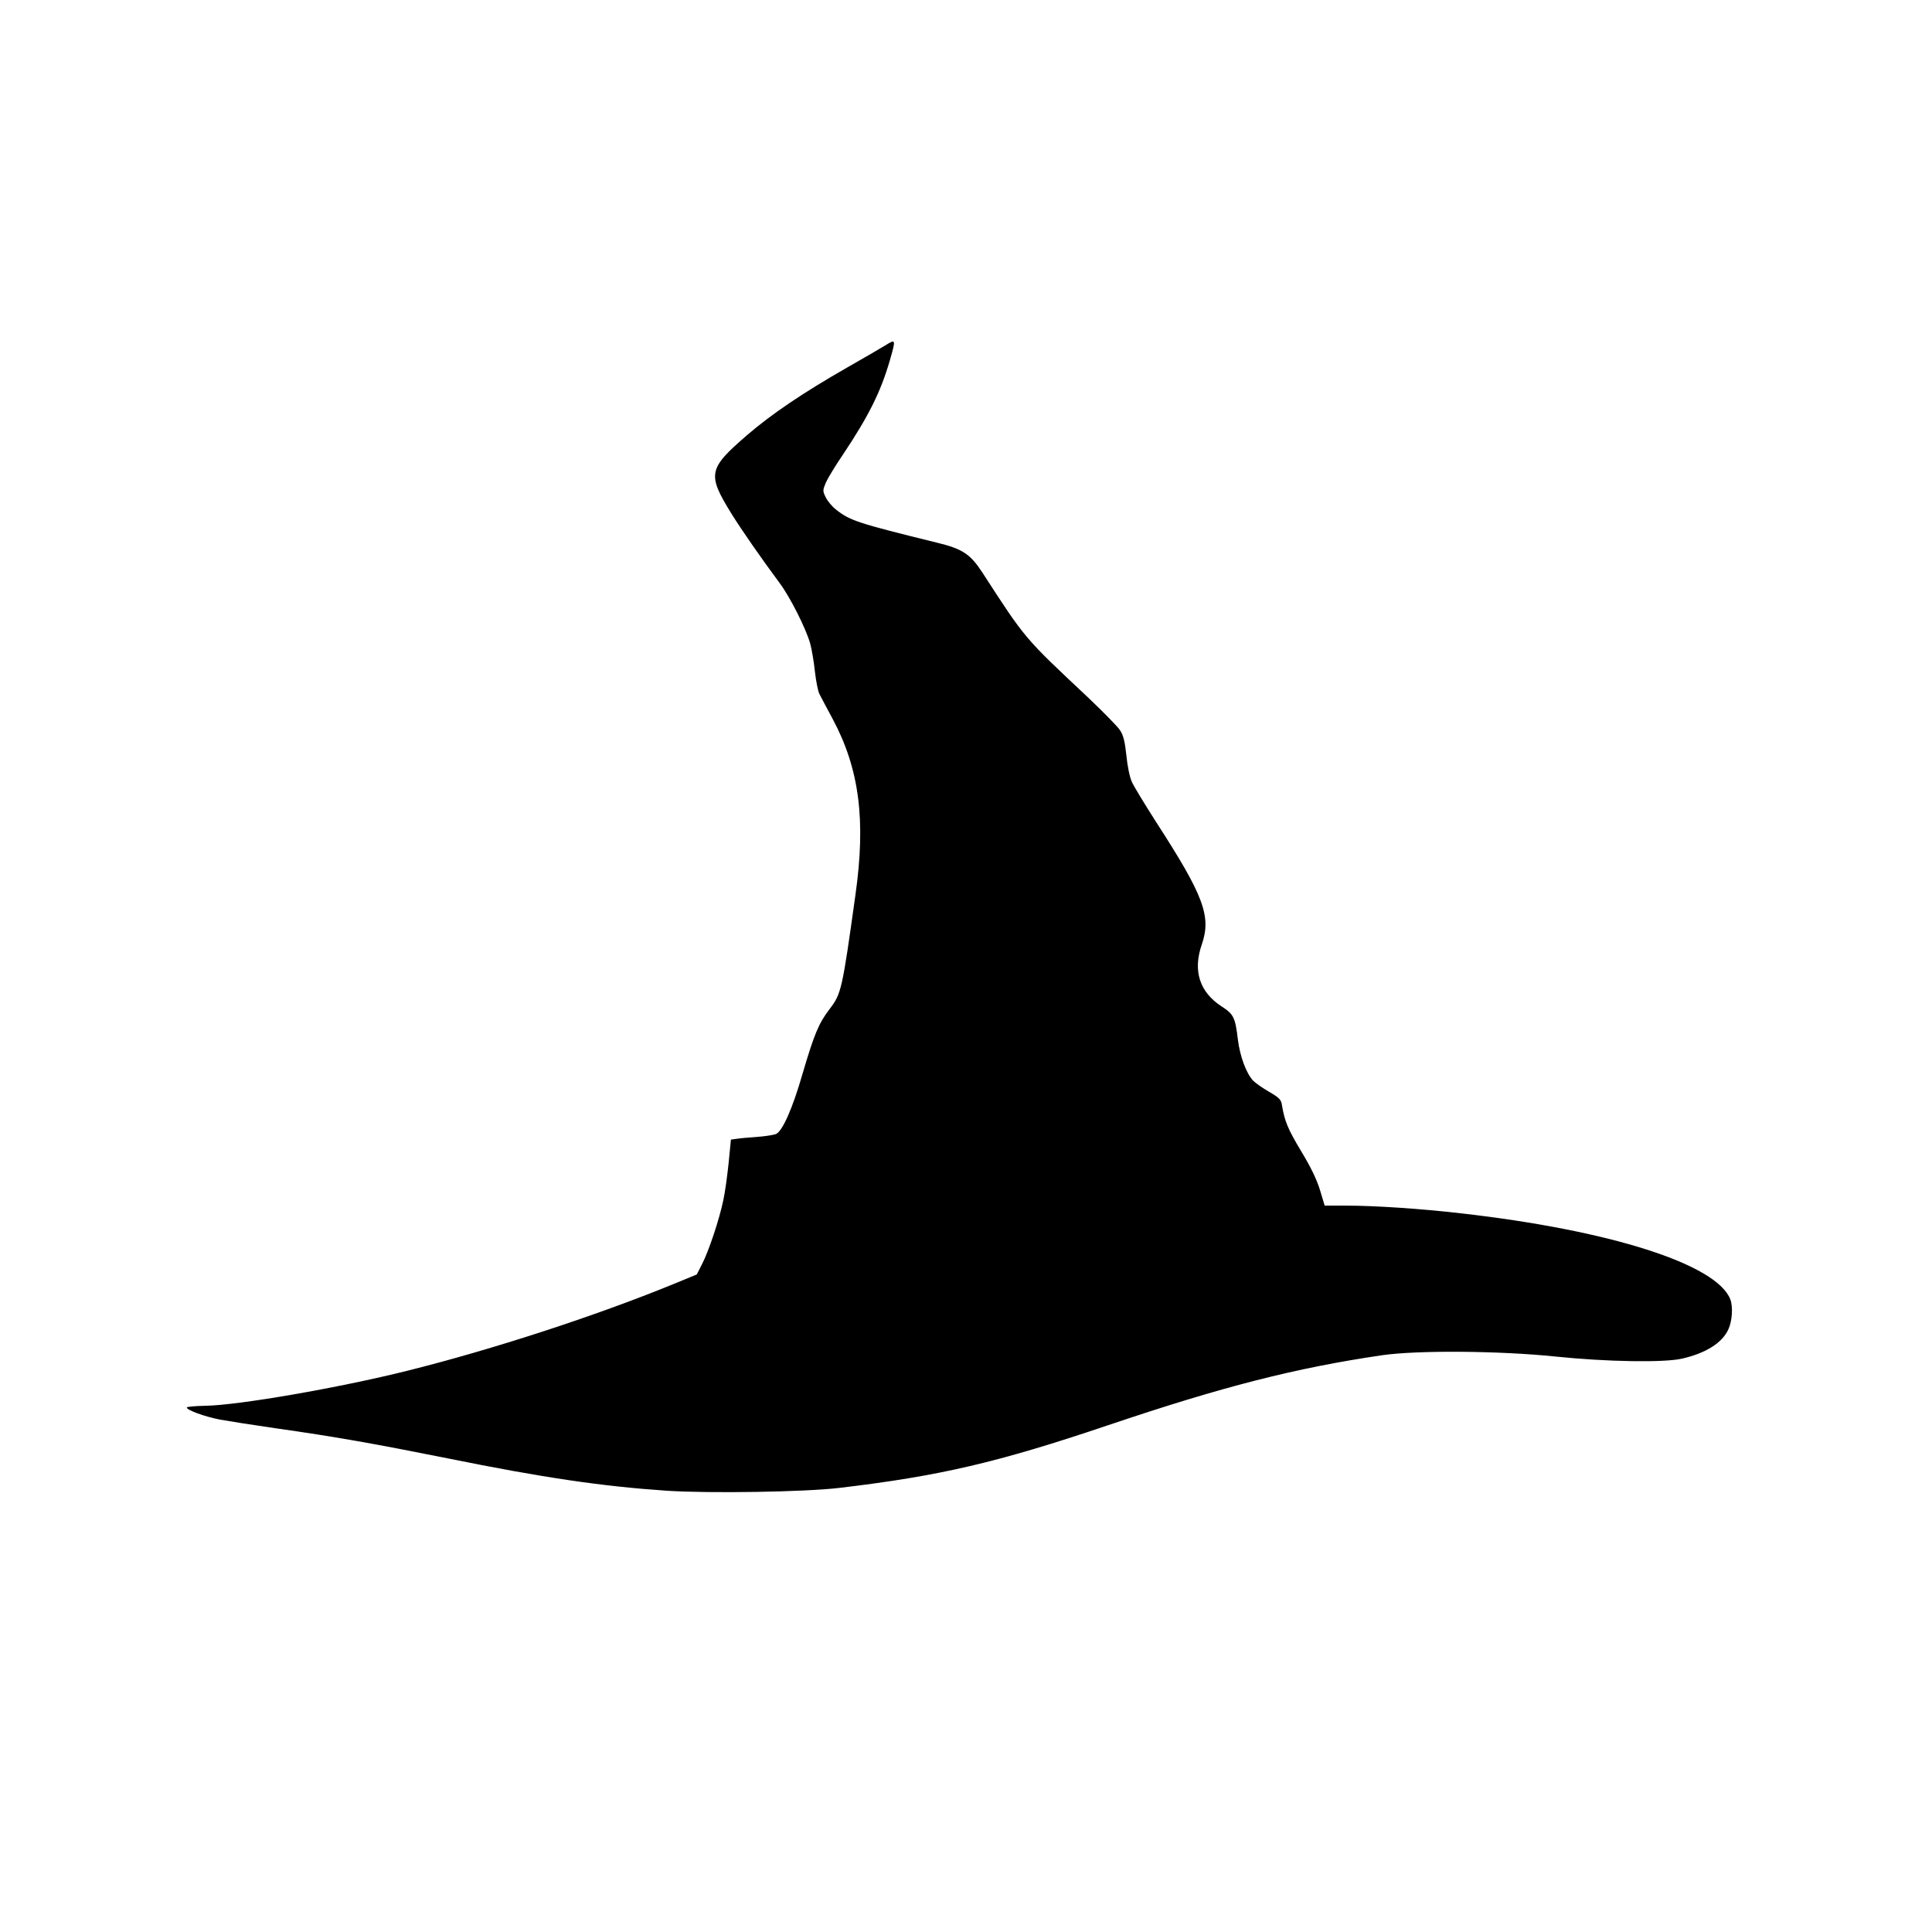 <?xml version="1.0" standalone="no"?>
<!DOCTYPE svg PUBLIC "-//W3C//DTD SVG 20010904//EN"
 "http://www.w3.org/TR/2001/REC-SVG-20010904/DTD/svg10.dtd">
<svg version="1.0" xmlns="http://www.w3.org/2000/svg"
 width="1024pt" height="1024pt" viewBox="0 0 1024 1024"
 preserveAspectRatio="xMidYMid meet">
<g transform="translate(0,1024) scale(0.1,-0.1)"
fill="#000000" stroke="none">
<path d="M4690 8408 c-19 -12 -109 -64 -200 -116 -236 -135 -398 -245 -529
-357 -208 -180 -214 -207 -84 -418 55 -88 157 -235 255 -367 56 -75 139 -240
162 -320 8 -30 20 -97 25 -148 6 -51 16 -105 24 -120 7 -15 39 -74 70 -132
142 -265 177 -537 121 -933 -70 -503 -75 -524 -136 -604 -59 -77 -82 -133
-144 -343 -54 -188 -108 -308 -142 -321 -14 -5 -59 -12 -101 -15 -42 -3 -90
-7 -107 -10 l-30 -4 -12 -123 c-7 -67 -19 -156 -28 -197 -21 -102 -78 -273
-113 -340 l-28 -55 -124 -51 c-413 -169 -960 -347 -1409 -459 -364 -91 -900
-184 -1075 -186 -52 -1 -95 -5 -95 -9 0 -14 94 -48 175 -64 44 -8 177 -29 295
-46 318 -45 525 -82 915 -160 503 -102 817 -148 1157 -171 227 -15 735 -7 918
15 532 63 839 135 1420 331 610 206 994 304 1455 372 188 27 621 24 920 -7
271 -28 575 -33 670 -11 127 29 214 84 246 156 20 43 25 119 10 158 -71 186
-635 366 -1426 456 -216 25 -459 41 -612 41 l-112 0 -25 83 c-17 56 -50 124
-100 206 -70 117 -87 158 -101 241 -4 31 -13 41 -68 73 -35 20 -73 47 -85 59
-37 40 -70 129 -81 218 -14 117 -22 134 -85 175 -118 76 -155 189 -106 330 51
149 10 258 -243 649 -60 94 -118 189 -128 212 -11 23 -24 86 -29 140 -8 75
-16 107 -34 134 -13 20 -91 99 -172 176 -337 316 -329 307 -557 659 -64 98
-105 126 -242 159 -418 103 -460 116 -535 176 -21 16 -45 46 -54 65 -16 33
-16 37 2 79 11 24 51 90 90 147 134 201 199 329 248 498 33 115 33 116 -26 79z"/>
</g>
</svg>
